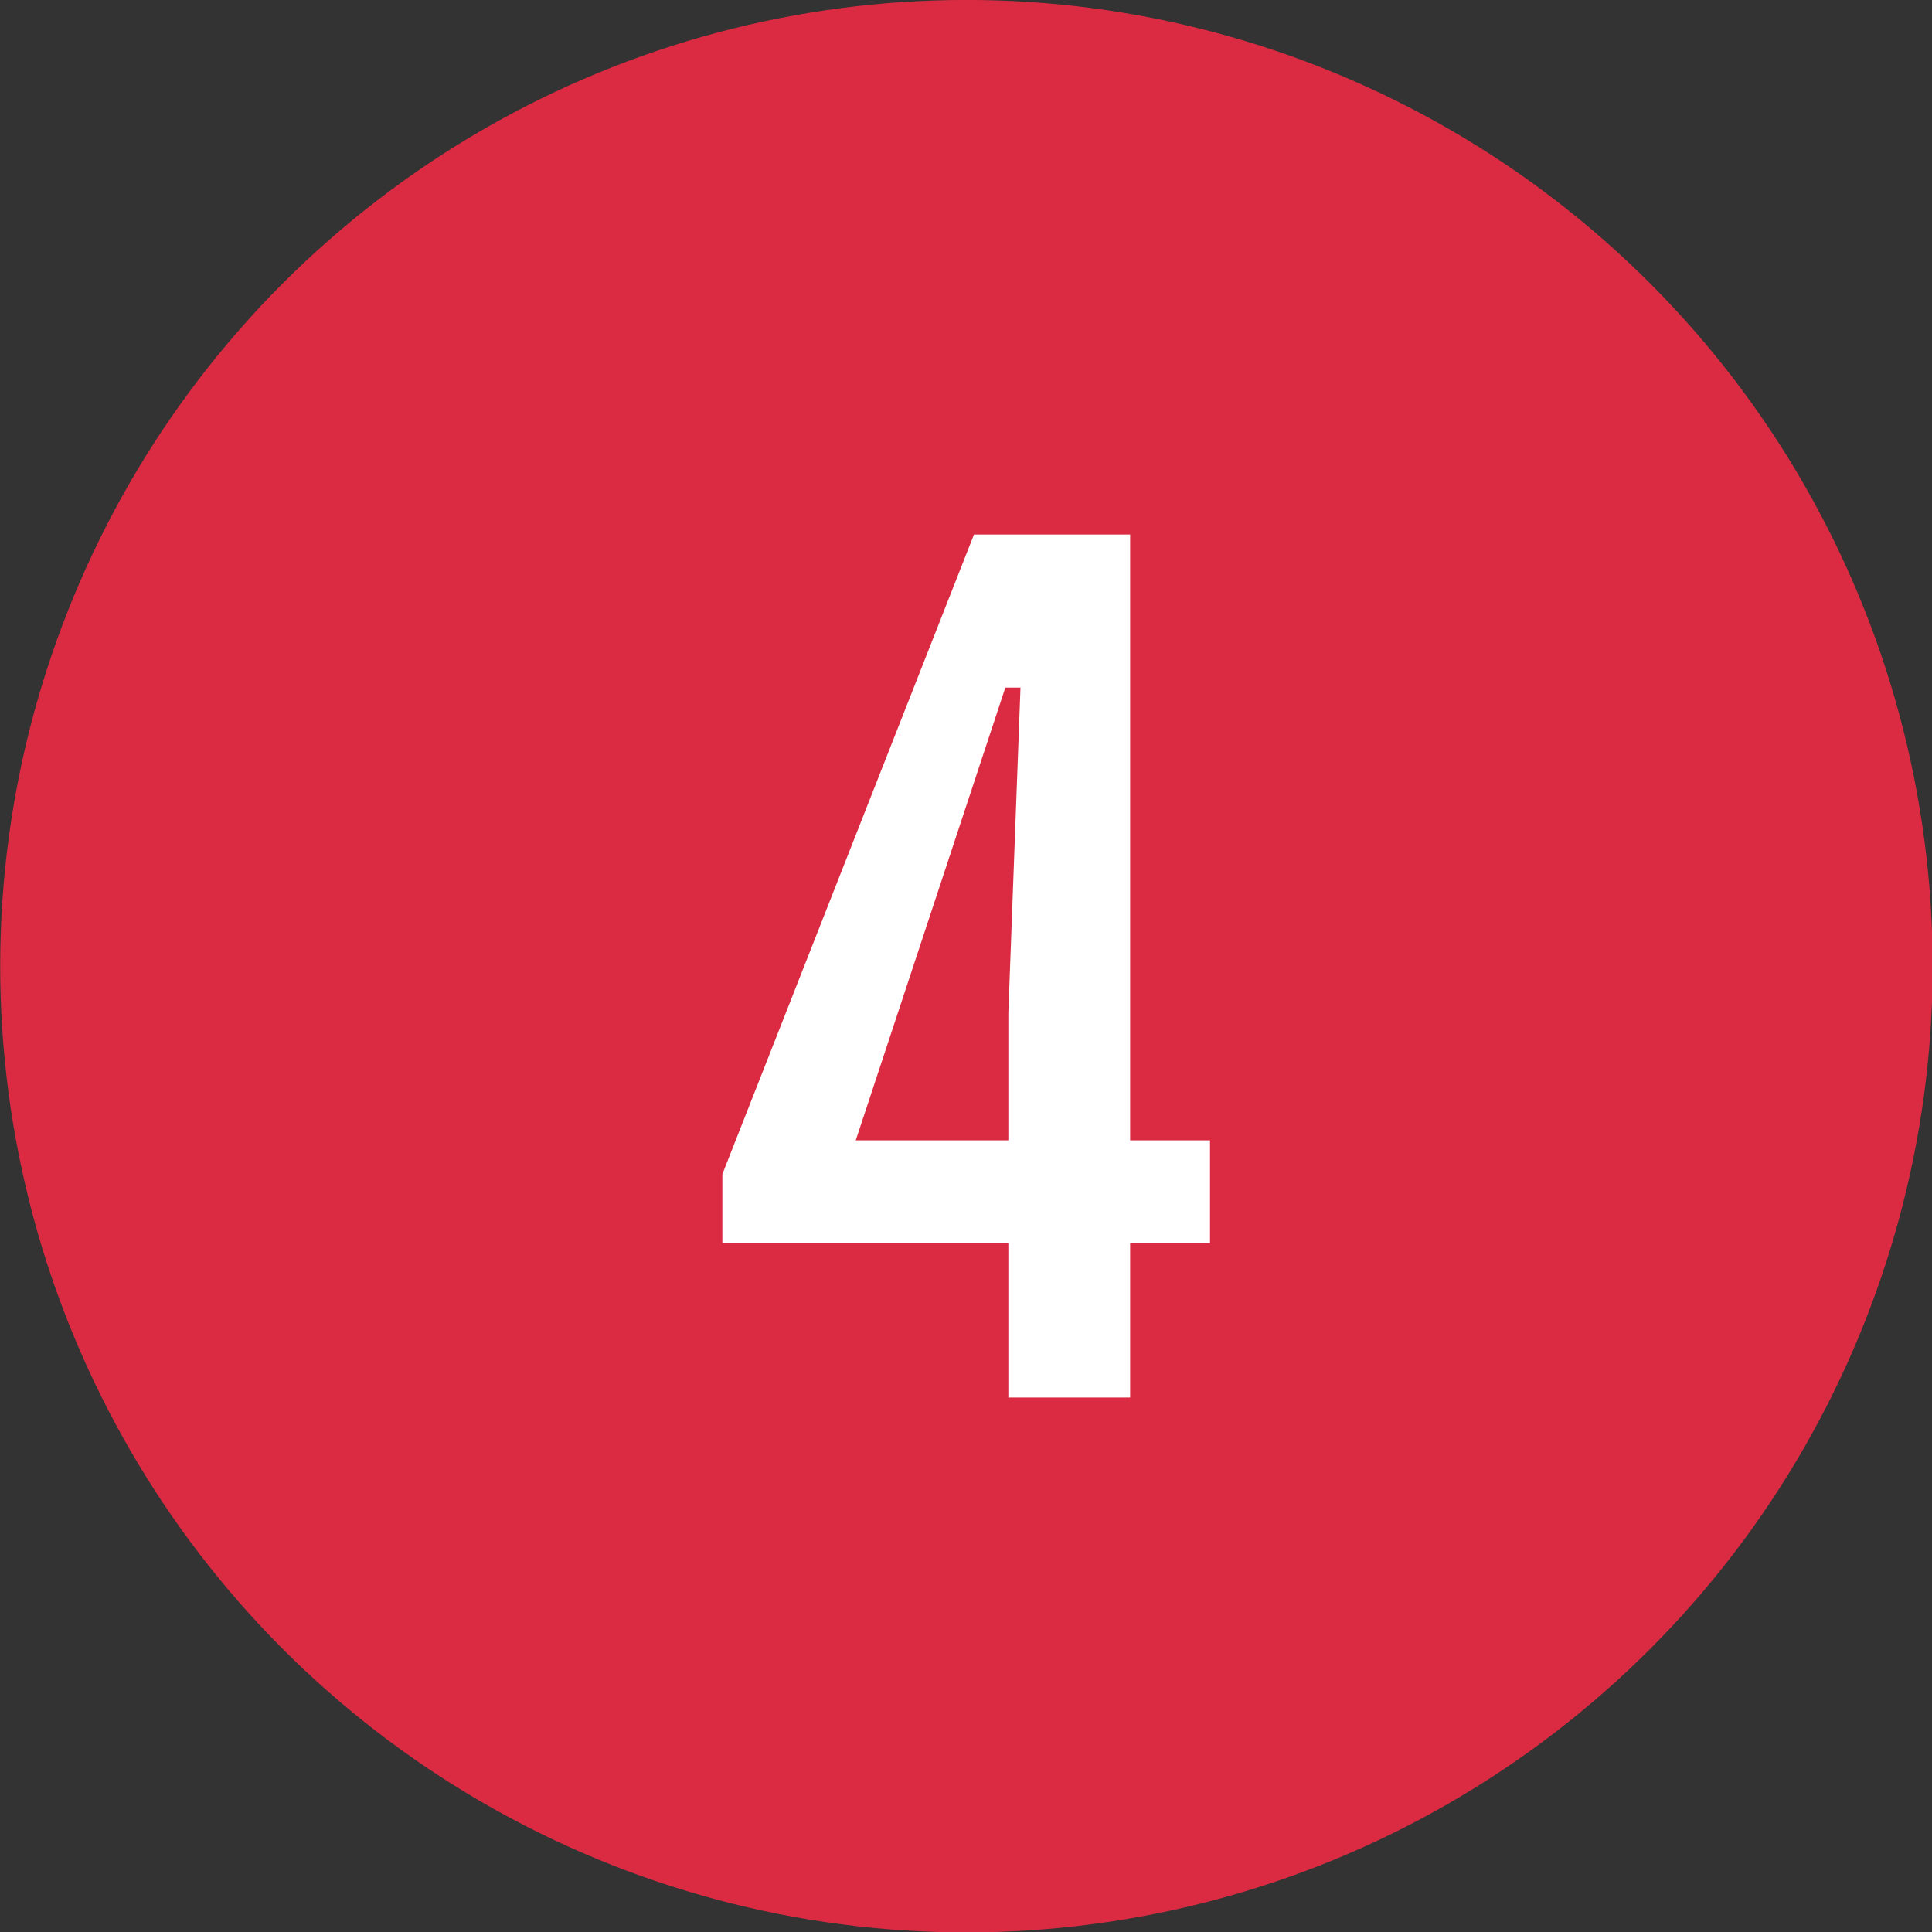 <svg height="512" viewBox="0 0 64 64" width="512" xmlns="http://www.w3.org/2000/svg"><rect x="0" y="0" width="64" height="64" fill="#333333" stroke="none"/><g id="red"><g><ellipse cx="32" cy="32" fill="#db2b42" rx="32" ry="32" transform="matrix(.383 -.924 .924 .383 -9.81 49.318)"/></g><g><path d="m23.929 38.897 8.336-21.191h5.172v20.069h2.646v3.398h-2.646v5.122h-4.034v-5.122h-9.474zm9.474-1.122v-4.218l.402-10.78h-.502l-4.955 14.998z" fill="#fff"/></g></g></svg>